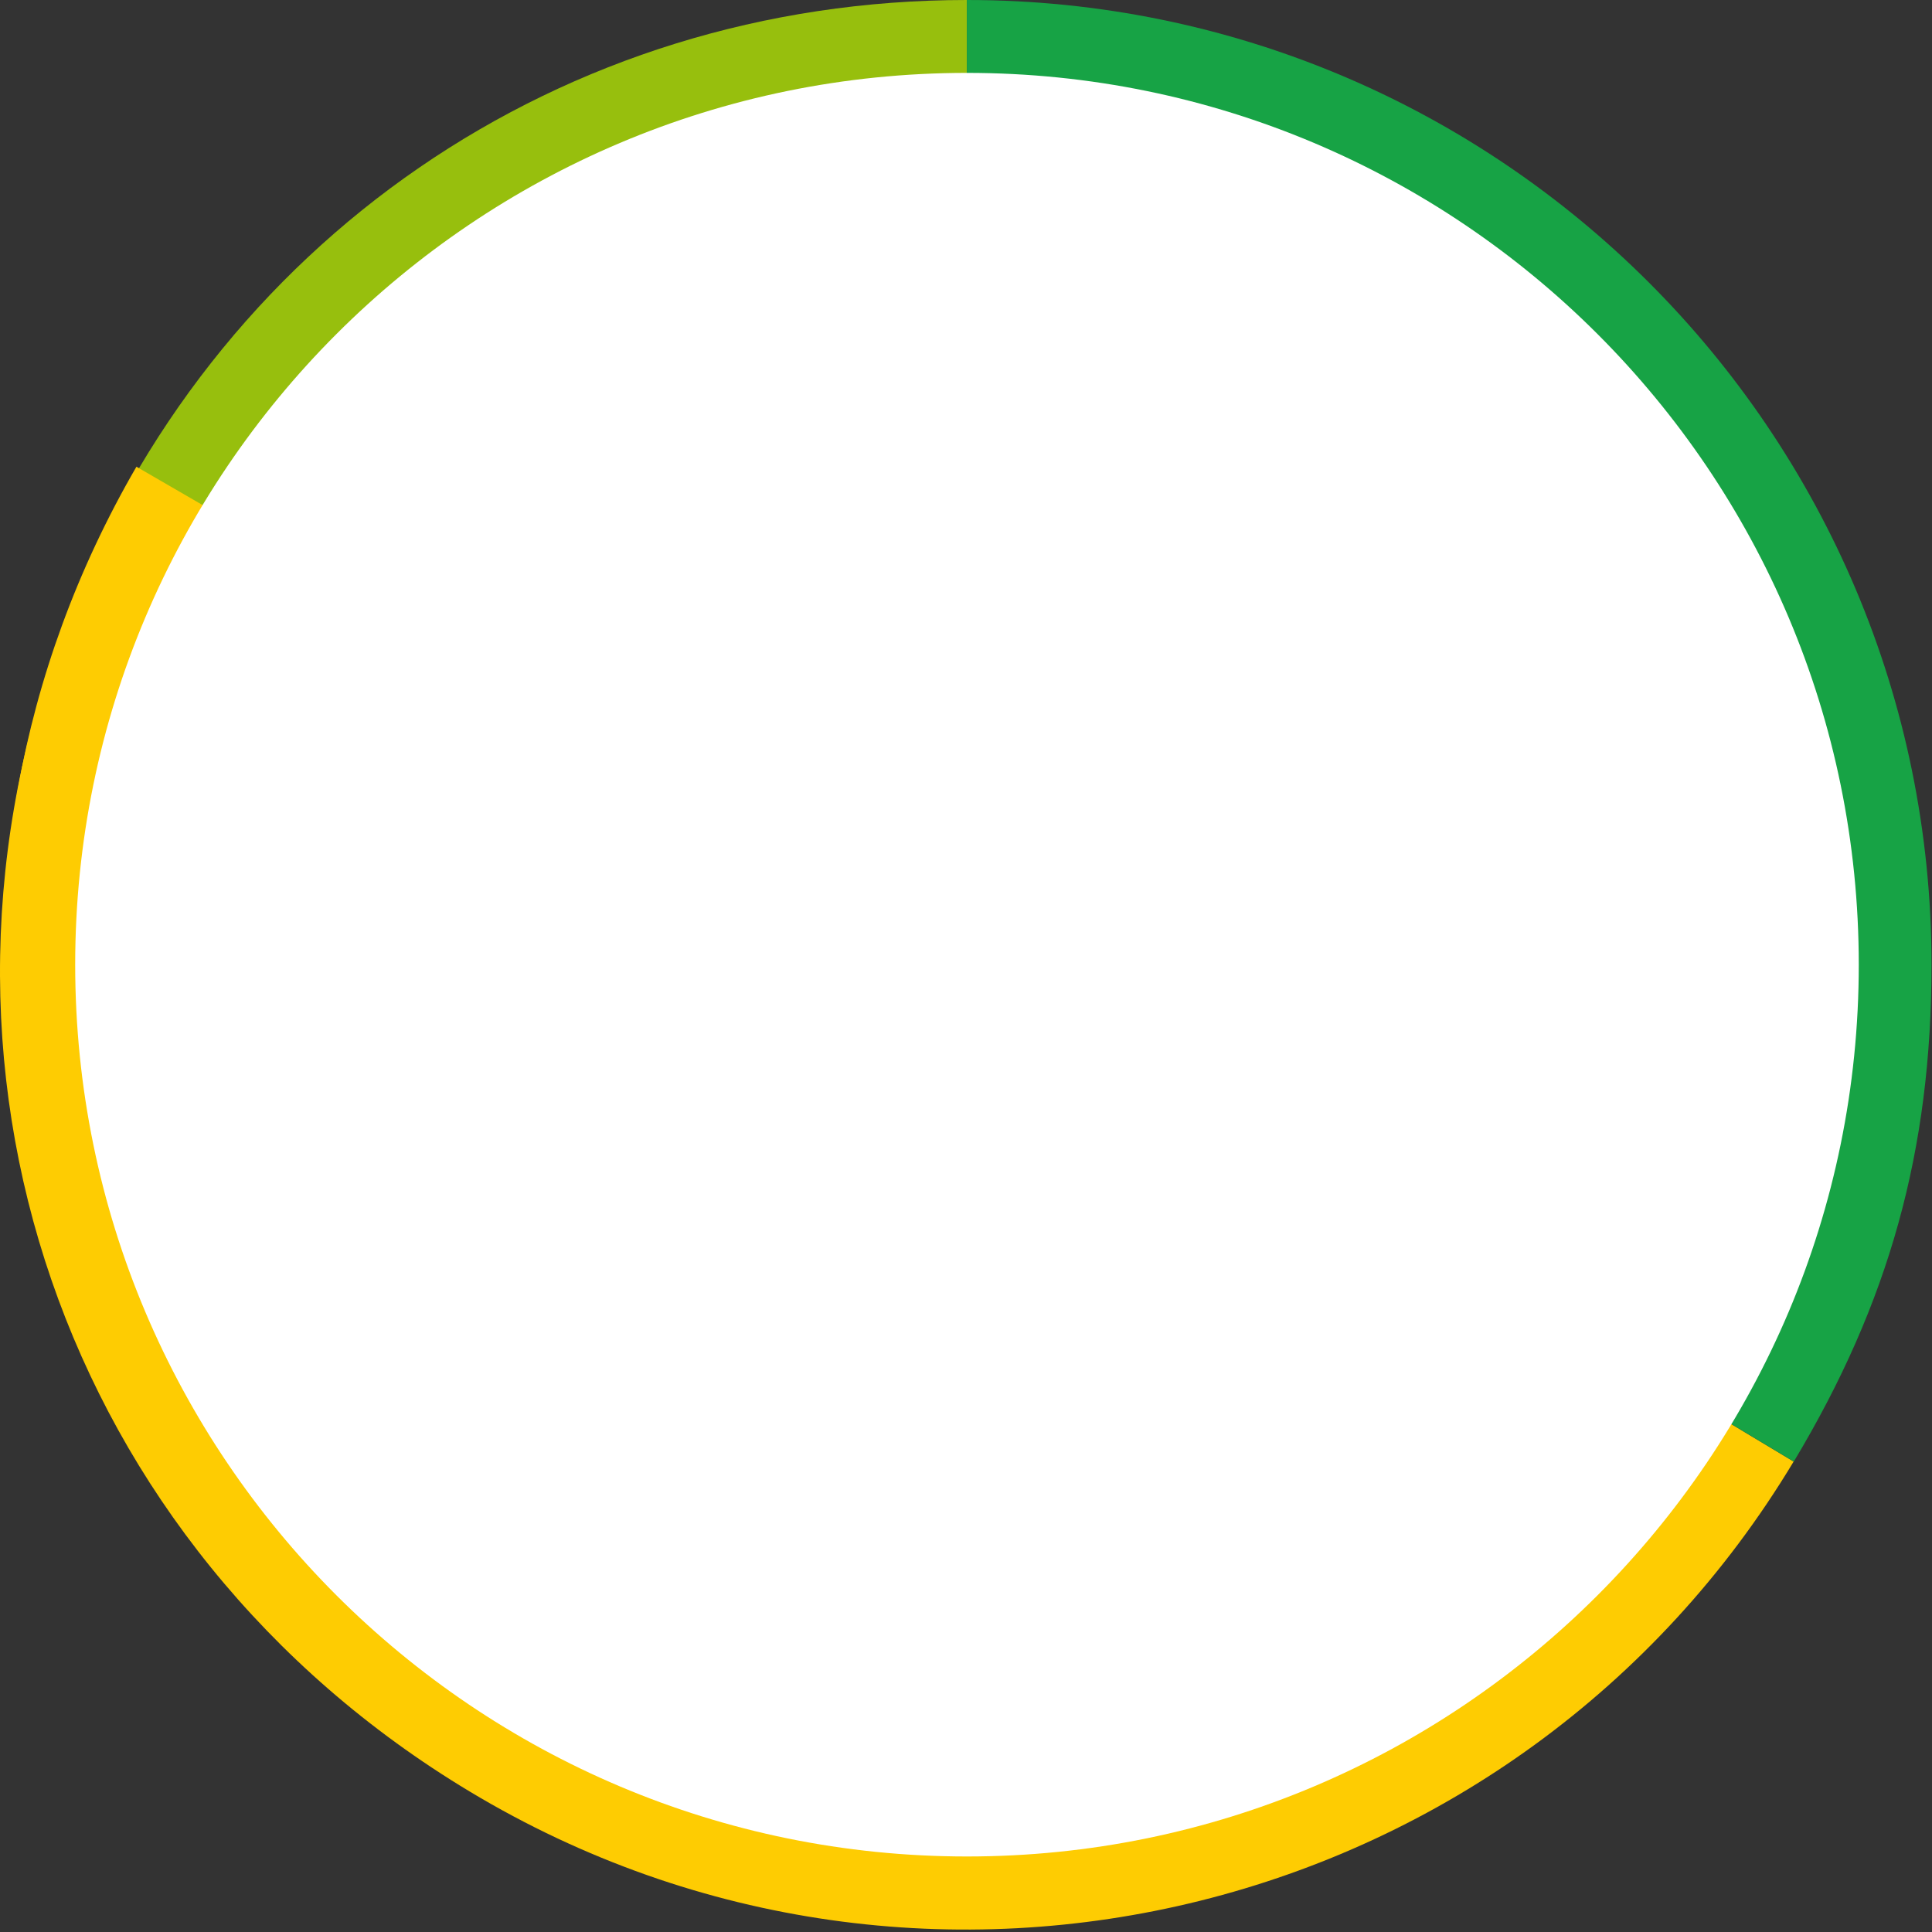 <svg width="132" height="132" viewBox="0 0 132 132" fill="none" xmlns="http://www.w3.org/2000/svg">
<rect x="0" y="0" width="132" height="132" fill="#333333" stroke="none"/>
<g clip-path="url(#clip0_2207_108)">
<path d="M66.055 65.91L4.525 42.29C14.435 16.46 38.395 0 66.055 0V65.91Z" fill="#97BF0D"/>
<path d="M66.055 65.91L122.545 99.86C103.795 131.06 63.305 141.16 32.105 122.41C4.275 105.69 -7.115 72.61 4.525 42.3L66.055 65.91Z" fill="#FECC02"/>
<path d="M66.342 64.933L116.751 107.39C93.302 135.232 51.724 138.8 23.883 115.351C-0.952 94.44 -6.966 59.974 9.322 31.887L66.342 64.933Z" fill="#FECC02"/>
<path d="M66.057 65.91V0C102.457 0 131.967 29.51 131.967 65.91C131.967 78.58 129.077 89 122.557 99.86L66.057 65.91Z" fill="#17A345"/>
<path d="M126.997 65.91C126.997 99.56 99.717 126.84 66.067 126.84C32.417 126.84 5.137 99.56 5.137 65.91C5.137 32.26 32.417 4.98 66.067 4.98C99.717 4.98 126.997 32.26 126.997 65.91Z" fill="white"/>
</g>
<defs>
<clipPath id="clip0_2207_108">
<rect width="132" height="132" fill="white"/>
</clipPath>
</defs>
</svg>
